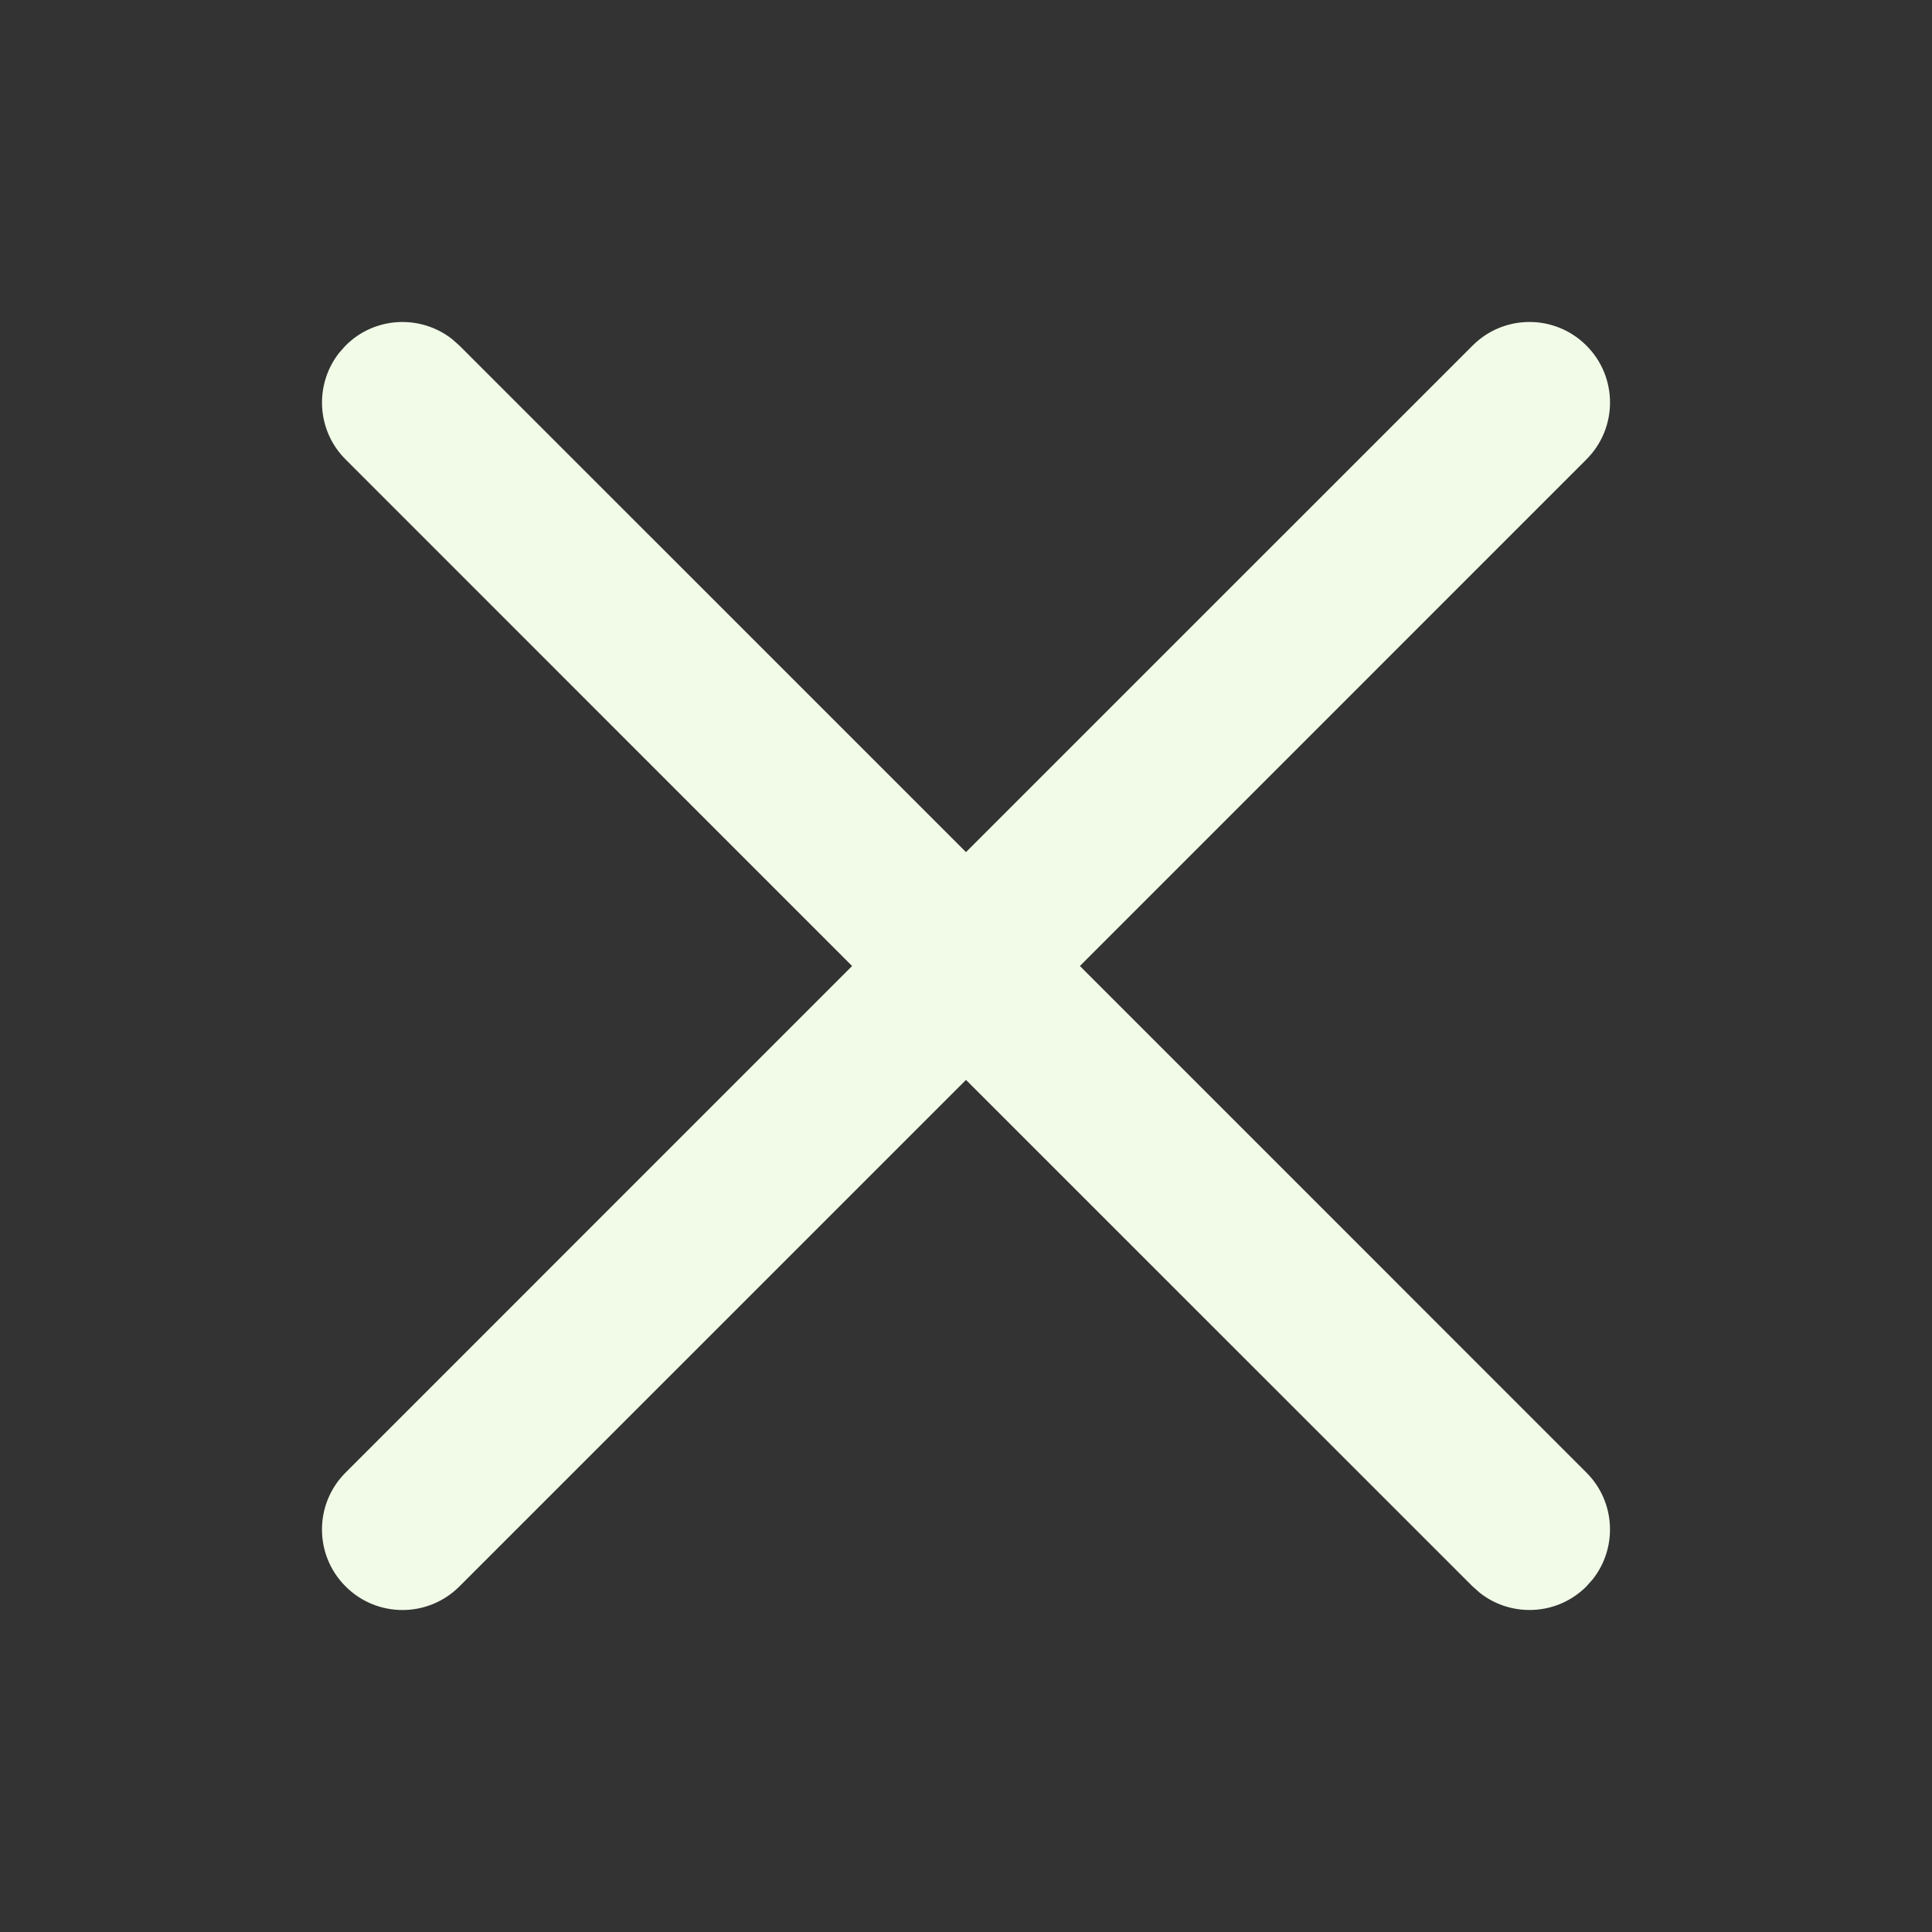 <svg width="24" height="24" viewBox="0 0 24 24" fill="none" xmlns="http://www.w3.org/2000/svg">
<rect x="0" y="0" width="24" height="24" fill="#333333" stroke="none"/>
<path d="M4.21 4.387L4.293 4.293C4.653 3.932 5.221 3.905 5.613 4.21L5.707 4.293L12 10.585L18.293 4.293C18.683 3.902 19.317 3.902 19.707 4.293C20.098 4.683 20.098 5.317 19.707 5.707L13.415 12L19.707 18.293C20.068 18.653 20.095 19.221 19.79 19.613L19.707 19.707C19.347 20.068 18.779 20.095 18.387 19.79L18.293 19.707L12 13.415L5.707 19.707C5.317 20.098 4.683 20.098 4.293 19.707C3.902 19.317 3.902 18.683 4.293 18.293L10.585 12L4.293 5.707C3.932 5.347 3.905 4.779 4.21 4.387L4.293 4.293L4.21 4.387Z" fill="#F1FBE8"/>
</svg>
